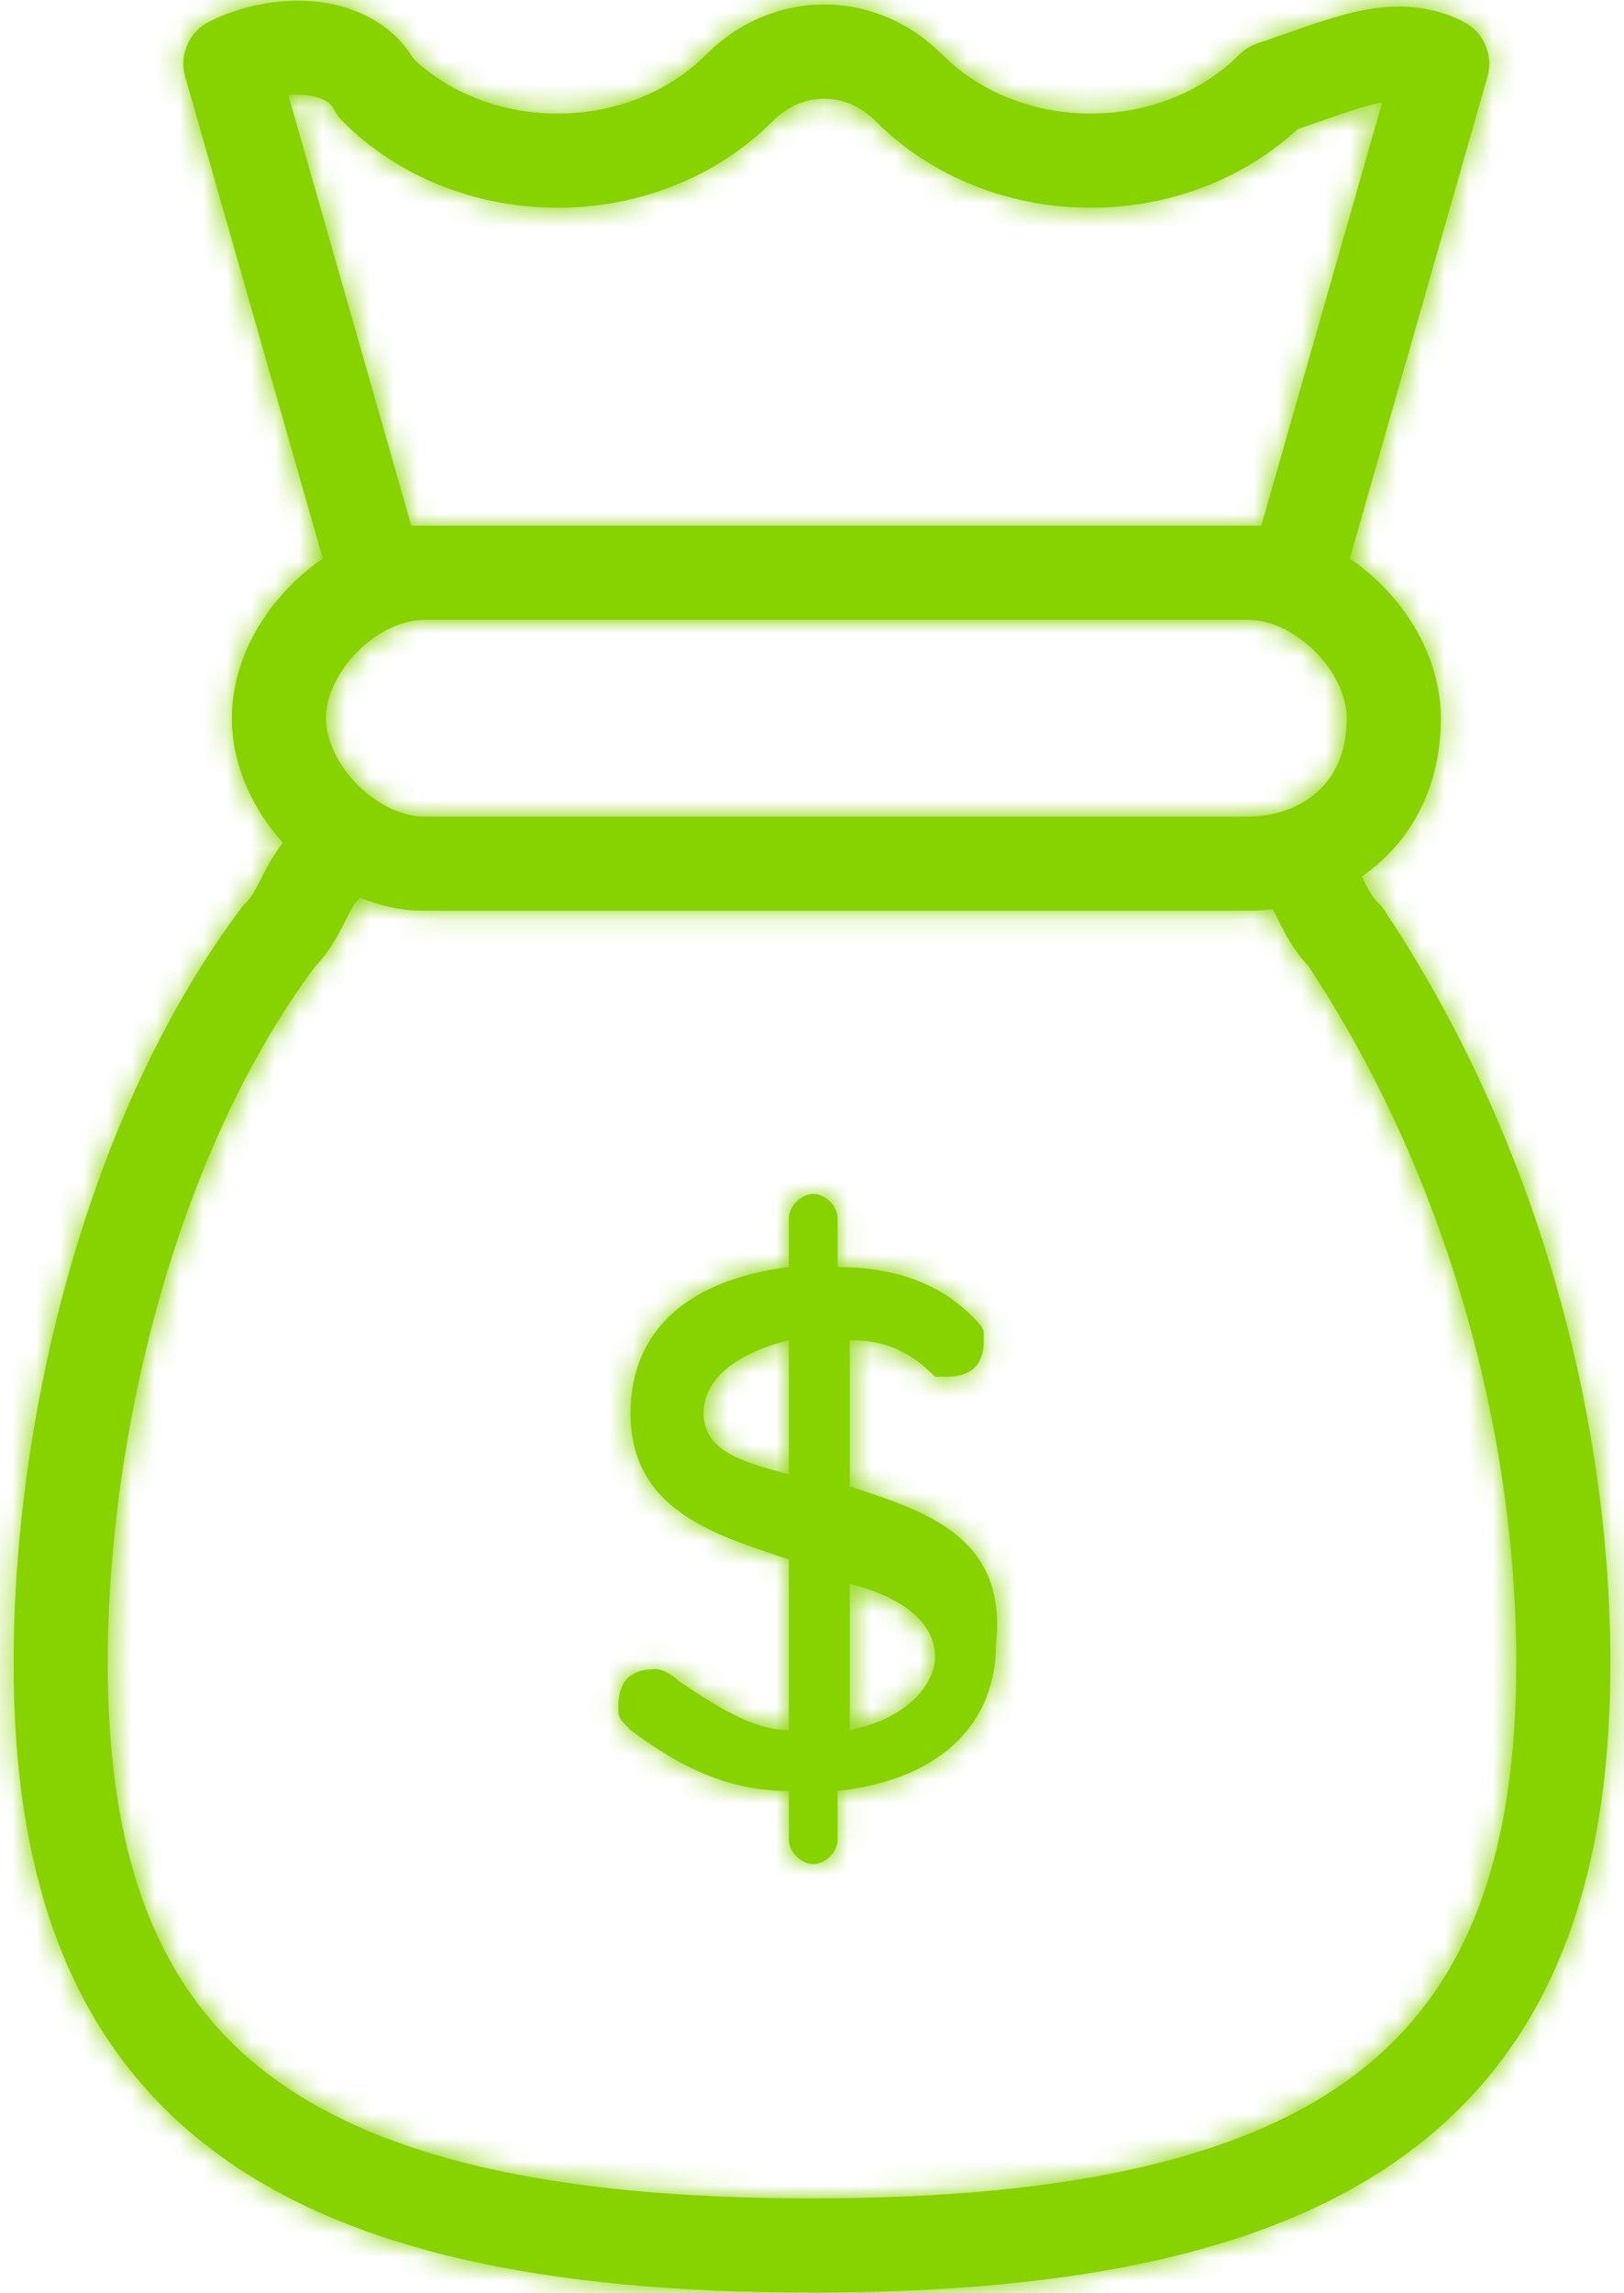 <svg width="68" height="96" viewBox="0 0 68 96" fill="none" xmlns="http://www.w3.org/2000/svg">
<g id="Vector">
<mask id="path-1-inside-1_5175_8119" fill="white">
<path fill-rule="evenodd" clip-rule="evenodd" d="M15.098 34.761C15.868 35.531 15.868 36.78 15.098 37.55C14.84 37.808 14.706 38.053 14.453 38.559C14.446 38.574 14.439 38.588 14.431 38.602C14.191 39.084 13.841 39.784 13.178 40.483C7.461 48.171 4.513 59.837 4.513 69.644C4.513 77.928 6.692 83.312 11.106 86.733C15.648 90.253 22.958 92.028 34 92.028C45.043 92.028 52.353 90.253 56.894 86.733C61.309 83.312 63.488 77.928 63.488 69.644C63.488 59.913 60.577 49.201 54.782 40.439C54.145 39.755 53.805 39.074 53.569 38.602L53.548 38.559C53.295 38.053 53.161 37.808 52.903 37.55C52.133 36.78 52.133 35.531 52.903 34.761C53.672 33.991 54.921 33.991 55.691 34.761C56.426 35.496 56.8 36.245 57.054 36.753L57.075 36.796C57.328 37.303 57.462 37.547 57.721 37.806C57.812 37.898 57.895 37.998 57.967 38.106C64.286 47.584 67.431 59.133 67.431 69.644C67.431 78.613 65.044 85.406 59.31 89.85C53.704 94.195 45.284 95.972 34 95.972C22.717 95.972 14.297 94.195 8.691 89.85C2.957 85.406 0.569 78.613 0.569 69.644C0.569 59.198 3.685 46.567 10.097 38.017C10.153 37.942 10.214 37.872 10.28 37.806C10.539 37.547 10.672 37.303 10.926 36.796C10.933 36.782 10.94 36.768 10.947 36.753C11.201 36.245 11.575 35.496 12.31 34.761C13.08 33.991 14.328 33.991 15.098 34.761Z"/>
<path fill-rule="evenodd" clip-rule="evenodd" d="M14.976 27.273C14.111 28.139 13.65 29.184 13.65 30.066C13.65 30.947 14.111 31.992 14.976 32.857C15.841 33.722 16.887 34.183 17.768 34.183H52.271C53.374 34.183 54.411 33.813 55.148 33.158C55.848 32.536 56.389 31.56 56.389 30.066C56.389 29.184 55.928 28.139 55.063 27.273C54.198 26.409 53.152 25.948 52.271 25.948H17.768C16.887 25.948 15.841 26.409 14.976 27.273ZM12.187 24.485C13.606 23.067 15.604 22.005 17.768 22.005H52.271C54.435 22.005 56.433 23.067 57.852 24.485C59.27 25.904 60.332 27.902 60.332 30.066C60.332 32.63 59.351 34.699 57.767 36.106C56.221 37.481 54.214 38.126 52.271 38.126H17.768C15.604 38.126 13.606 37.064 12.187 35.646C10.769 34.227 9.707 32.229 9.707 30.066C9.707 27.902 10.769 25.904 12.187 24.485Z"/>
<path fill-rule="evenodd" clip-rule="evenodd" d="M12.076 3.992L17.223 22.006H52.812L57.873 4.291C57.8 4.304 57.724 4.32 57.644 4.338C56.962 4.489 56.267 4.733 55.367 5.049C55.05 5.161 54.707 5.281 54.331 5.409C49.457 9.902 41.383 9.791 36.668 5.076C35.408 3.816 33.612 3.816 32.352 5.076C27.523 9.905 19.171 9.905 14.342 5.076C14.192 4.926 14.067 4.753 13.973 4.563C13.862 4.342 13.582 4.073 12.854 3.992C12.608 3.965 12.344 3.965 12.076 3.992ZM17.318 2.469C16.375 0.899 14.747 0.235 13.29 0.073C11.742 -0.099 10.094 0.239 8.765 0.903C7.917 1.327 7.491 2.296 7.751 3.208L13.84 24.519C14.082 25.366 14.856 25.949 15.736 25.949H54.299C55.179 25.949 55.953 25.366 56.195 24.519L62.284 3.208C62.544 2.296 62.118 1.327 61.27 0.903C59.709 0.123 58.189 0.177 56.789 0.488C55.866 0.693 54.825 1.059 53.805 1.416C53.418 1.552 53.034 1.687 52.661 1.811C52.37 1.908 52.106 2.071 51.89 2.287C48.601 5.577 42.745 5.577 39.456 2.287C36.657 -0.512 32.364 -0.512 29.564 2.287C26.337 5.515 20.638 5.575 17.318 2.469Z"/>
<path d="M35.583 62.222V56.101C37.113 56.101 38.133 56.611 39.153 57.631H39.663C40.684 57.631 41.194 57.121 41.194 56.101C41.194 55.591 41.194 55.591 40.684 55.081C39.153 53.55 37.113 53.04 35.072 53.04V51C35.072 50.49 34.562 49.98 34.052 49.98C33.542 49.98 33.032 50.49 33.032 51V53.04C28.951 53.55 26.401 55.591 26.401 59.161C26.401 63.242 29.971 64.262 33.032 65.282V72.424C31.502 72.424 29.971 71.404 28.441 70.384C28.441 70.384 27.931 69.874 27.421 69.874C26.401 69.874 25.891 70.384 25.891 71.404C25.891 71.914 25.891 71.914 26.401 72.424C28.441 73.954 30.482 74.975 33.032 74.975V77.015C33.032 77.525 33.542 78.035 34.052 78.035C34.562 78.035 35.072 77.525 35.072 77.015V74.975C39.663 74.464 41.704 71.914 41.704 68.853C42.214 64.262 38.643 63.242 35.583 62.222ZM33.032 61.712C30.992 61.202 29.461 60.692 29.461 59.161C29.461 57.631 30.992 56.611 33.032 56.101V61.712ZM35.583 72.424V66.303C37.623 66.813 39.153 67.833 39.153 69.363C39.153 70.384 38.133 71.914 35.583 72.424Z"/>
</mask>
<path fill-rule="evenodd" clip-rule="evenodd" d="M15.098 34.761C15.868 35.531 15.868 36.78 15.098 37.55C14.84 37.808 14.706 38.053 14.453 38.559C14.446 38.574 14.439 38.588 14.431 38.602C14.191 39.084 13.841 39.784 13.178 40.483C7.461 48.171 4.513 59.837 4.513 69.644C4.513 77.928 6.692 83.312 11.106 86.733C15.648 90.253 22.958 92.028 34 92.028C45.043 92.028 52.353 90.253 56.894 86.733C61.309 83.312 63.488 77.928 63.488 69.644C63.488 59.913 60.577 49.201 54.782 40.439C54.145 39.755 53.805 39.074 53.569 38.602L53.548 38.559C53.295 38.053 53.161 37.808 52.903 37.55C52.133 36.78 52.133 35.531 52.903 34.761C53.672 33.991 54.921 33.991 55.691 34.761C56.426 35.496 56.8 36.245 57.054 36.753L57.075 36.796C57.328 37.303 57.462 37.547 57.721 37.806C57.812 37.898 57.895 37.998 57.967 38.106C64.286 47.584 67.431 59.133 67.431 69.644C67.431 78.613 65.044 85.406 59.31 89.85C53.704 94.195 45.284 95.972 34 95.972C22.717 95.972 14.297 94.195 8.691 89.85C2.957 85.406 0.569 78.613 0.569 69.644C0.569 59.198 3.685 46.567 10.097 38.017C10.153 37.942 10.214 37.872 10.28 37.806C10.539 37.547 10.672 37.303 10.926 36.796C10.933 36.782 10.94 36.768 10.947 36.753C11.201 36.245 11.575 35.496 12.31 34.761C13.08 33.991 14.328 33.991 15.098 34.761Z" fill="#87D300"/>
<path fill-rule="evenodd" clip-rule="evenodd" d="M14.976 27.273C14.111 28.139 13.65 29.184 13.65 30.066C13.65 30.947 14.111 31.992 14.976 32.857C15.841 33.722 16.887 34.183 17.768 34.183H52.271C53.374 34.183 54.411 33.813 55.148 33.158C55.848 32.536 56.389 31.56 56.389 30.066C56.389 29.184 55.928 28.139 55.063 27.273C54.198 26.409 53.152 25.948 52.271 25.948H17.768C16.887 25.948 15.841 26.409 14.976 27.273ZM12.187 24.485C13.606 23.067 15.604 22.005 17.768 22.005H52.271C54.435 22.005 56.433 23.067 57.852 24.485C59.27 25.904 60.332 27.902 60.332 30.066C60.332 32.63 59.351 34.699 57.767 36.106C56.221 37.481 54.214 38.126 52.271 38.126H17.768C15.604 38.126 13.606 37.064 12.187 35.646C10.769 34.227 9.707 32.229 9.707 30.066C9.707 27.902 10.769 25.904 12.187 24.485Z" fill="#87D300"/>
<path fill-rule="evenodd" clip-rule="evenodd" d="M12.076 3.992L17.223 22.006H52.812L57.873 4.291C57.8 4.304 57.724 4.32 57.644 4.338C56.962 4.489 56.267 4.733 55.367 5.049C55.05 5.161 54.707 5.281 54.331 5.409C49.457 9.902 41.383 9.791 36.668 5.076C35.408 3.816 33.612 3.816 32.352 5.076C27.523 9.905 19.171 9.905 14.342 5.076C14.192 4.926 14.067 4.753 13.973 4.563C13.862 4.342 13.582 4.073 12.854 3.992C12.608 3.965 12.344 3.965 12.076 3.992ZM17.318 2.469C16.375 0.899 14.747 0.235 13.29 0.073C11.742 -0.099 10.094 0.239 8.765 0.903C7.917 1.327 7.491 2.296 7.751 3.208L13.84 24.519C14.082 25.366 14.856 25.949 15.736 25.949H54.299C55.179 25.949 55.953 25.366 56.195 24.519L62.284 3.208C62.544 2.296 62.118 1.327 61.27 0.903C59.709 0.123 58.189 0.177 56.789 0.488C55.866 0.693 54.825 1.059 53.805 1.416C53.418 1.552 53.034 1.687 52.661 1.811C52.37 1.908 52.106 2.071 51.89 2.287C48.601 5.577 42.745 5.577 39.456 2.287C36.657 -0.512 32.364 -0.512 29.564 2.287C26.337 5.515 20.638 5.575 17.318 2.469Z" fill="#87D300"/>
<path d="M35.583 62.222V56.101C37.113 56.101 38.133 56.611 39.153 57.631H39.663C40.684 57.631 41.194 57.121 41.194 56.101C41.194 55.591 41.194 55.591 40.684 55.081C39.153 53.55 37.113 53.04 35.072 53.04V51C35.072 50.49 34.562 49.98 34.052 49.98C33.542 49.98 33.032 50.49 33.032 51V53.04C28.951 53.55 26.401 55.591 26.401 59.161C26.401 63.242 29.971 64.262 33.032 65.282V72.424C31.502 72.424 29.971 71.404 28.441 70.384C28.441 70.384 27.931 69.874 27.421 69.874C26.401 69.874 25.891 70.384 25.891 71.404C25.891 71.914 25.891 71.914 26.401 72.424C28.441 73.954 30.482 74.975 33.032 74.975V77.015C33.032 77.525 33.542 78.035 34.052 78.035C34.562 78.035 35.072 77.525 35.072 77.015V74.975C39.663 74.464 41.704 71.914 41.704 68.853C42.214 64.262 38.643 63.242 35.583 62.222ZM33.032 61.712C30.992 61.202 29.461 60.692 29.461 59.161C29.461 57.631 30.992 56.611 33.032 56.101V61.712ZM35.583 72.424V66.303C37.623 66.813 39.153 67.833 39.153 69.363C39.153 70.384 38.133 71.914 35.583 72.424Z" fill="#87D300"/>
<path d="M15.098 37.55L17.175 39.627L15.098 37.55ZM15.098 34.761L13.021 36.839L15.098 34.761ZM14.453 38.559L11.825 37.246L11.825 37.246L14.453 38.559ZM14.431 38.602L11.803 37.29L11.803 37.29L14.431 38.602ZM13.178 40.483L11.048 38.459C10.967 38.545 10.89 38.635 10.82 38.73L13.178 40.483ZM11.106 86.733L12.906 84.411H12.906L11.106 86.733ZM56.894 86.733L55.095 84.411L56.894 86.733ZM54.782 40.439L57.232 38.818C57.143 38.683 57.042 38.555 56.931 38.436L54.782 40.439ZM53.569 38.602L56.197 37.29L56.197 37.289L53.569 38.602ZM53.548 38.559L56.176 37.247L56.175 37.246L53.548 38.559ZM52.903 37.55L50.825 39.627L50.825 39.627L52.903 37.55ZM52.903 34.761L50.825 32.684L50.825 32.684L52.903 34.761ZM55.691 34.761L57.768 32.684L57.768 32.684L55.691 34.761ZM57.054 36.753L54.425 38.066L54.426 38.066L57.054 36.753ZM57.075 36.796L54.447 38.109L54.447 38.11L57.075 36.796ZM57.721 37.806L55.643 39.883L55.643 39.883L57.721 37.806ZM57.967 38.106L55.523 39.736L55.523 39.736L57.967 38.106ZM59.31 89.85L61.109 92.172L59.31 89.85ZM8.691 89.85L6.891 92.172H6.891L8.691 89.85ZM10.097 38.017L12.447 39.779L12.447 39.779L10.097 38.017ZM10.28 37.806L12.357 39.883L10.28 37.806ZM10.926 36.796L13.553 38.11L13.553 38.11L10.926 36.796ZM10.947 36.753L8.319 35.441L8.319 35.441L10.947 36.753ZM12.31 34.761L14.387 36.839L14.387 36.839L12.31 34.761ZM14.976 27.273L12.899 25.196H12.899L14.976 27.273ZM14.976 32.857L17.053 30.78V30.78L14.976 32.857ZM55.148 33.158L57.099 35.354L57.099 35.354L55.148 33.158ZM55.063 27.273L52.986 29.351L52.986 29.351L55.063 27.273ZM12.187 24.485L14.265 26.562L12.187 24.485ZM57.852 24.485L55.775 26.562V26.562L57.852 24.485ZM57.767 36.106L55.816 33.91V33.91L57.767 36.106ZM12.187 35.646L14.265 33.569L12.187 35.646ZM17.223 22.006L14.399 22.813C14.759 24.074 15.912 24.944 17.223 24.944V22.006ZM12.076 3.992L11.789 1.068C10.922 1.153 10.137 1.619 9.647 2.34C9.157 3.06 9.012 3.961 9.252 4.799L12.076 3.992ZM52.812 22.006V24.944C54.123 24.944 55.276 24.074 55.636 22.813L52.812 22.006ZM57.873 4.291L60.698 5.098C60.977 4.12 60.731 3.067 60.047 2.315C59.362 1.562 58.338 1.217 57.338 1.402L57.873 4.291ZM57.644 4.338L58.282 7.205V7.205L57.644 4.338ZM55.367 5.049L56.34 7.821V7.821L55.367 5.049ZM54.331 5.409L53.383 2.629C52.996 2.761 52.641 2.972 52.34 3.249L54.331 5.409ZM36.668 5.076L38.745 2.998V2.998L36.668 5.076ZM32.352 5.076L30.275 2.998V2.998L32.352 5.076ZM14.342 5.076L12.265 7.153L14.342 5.076ZM13.973 4.563L16.6 3.249L16.6 3.249L13.973 4.563ZM12.854 3.992L13.179 1.072H13.179L12.854 3.992ZM17.318 2.469L14.8 3.982C14.94 4.215 15.112 4.428 15.311 4.614L17.318 2.469ZM13.29 0.073L13.614 -2.847L13.29 0.073ZM8.765 0.903L10.079 3.531L10.079 3.531L8.765 0.903ZM7.751 3.208L4.927 4.015L4.927 4.015L7.751 3.208ZM13.84 24.519L16.665 23.712L16.665 23.712L13.84 24.519ZM56.195 24.519L53.37 23.712L56.195 24.519ZM62.284 3.208L59.459 2.401V2.401L62.284 3.208ZM61.27 0.903L62.584 -1.724L62.584 -1.724L61.27 0.903ZM56.789 0.488L57.426 3.356V3.356L56.789 0.488ZM53.805 1.416L54.777 4.188L54.777 4.188L53.805 1.416ZM52.661 1.811L53.59 4.598L53.59 4.598L52.661 1.811ZM51.89 2.287L53.967 4.364L53.967 4.364L51.89 2.287ZM39.456 2.287L37.379 4.364L39.456 2.287ZM29.564 2.287L31.641 4.364L29.564 2.287ZM35.583 62.222H32.645V64.339L34.654 65.009L35.583 62.222ZM35.583 56.101V53.163H32.645V56.101H35.583ZM39.153 57.631L37.076 59.708L37.937 60.569H39.153V57.631ZM40.684 55.081L38.606 57.158V57.158L40.684 55.081ZM35.072 53.04H32.135V55.978H35.072V53.04ZM33.032 53.04L33.396 55.955L35.97 55.633V53.04H33.032ZM33.032 65.282H35.97V63.165L33.961 62.496L33.032 65.282ZM33.032 72.424V75.362H35.97V72.424H33.032ZM28.441 70.384L26.364 72.461L26.57 72.666L26.812 72.828L28.441 70.384ZM26.401 72.424L24.323 74.501L24.471 74.649L24.638 74.774L26.401 72.424ZM33.032 74.975H35.97V72.037H33.032V74.975ZM35.072 74.975L34.748 72.055L32.135 72.345V74.975H35.072ZM41.704 68.853L38.784 68.529L38.766 68.691V68.853H41.704ZM33.032 61.712L32.32 64.562L35.97 65.474V61.712H33.032ZM33.032 56.101H35.97V52.338L32.32 53.251L33.032 56.101ZM35.583 72.424H32.645V76.007L36.159 75.305L35.583 72.424ZM35.583 66.303L36.295 63.453L32.645 62.54V66.303H35.583ZM17.175 39.627C19.093 37.71 19.093 34.601 17.175 32.684L13.021 36.839C12.644 36.461 12.644 35.85 13.021 35.472L17.175 39.627ZM17.08 39.873C17.142 39.75 17.184 39.667 17.218 39.603C17.252 39.54 17.267 39.515 17.269 39.511C17.269 39.511 17.257 39.531 17.233 39.561C17.209 39.592 17.188 39.615 17.175 39.627L13.021 35.472C12.387 36.106 12.072 36.752 11.825 37.246L17.08 39.873ZM17.06 39.915C17.067 39.9 17.074 39.886 17.08 39.873L11.825 37.246C11.818 37.261 11.81 37.275 11.803 37.29L17.06 39.915ZM15.307 42.506C16.295 41.467 16.805 40.425 17.06 39.915L11.803 37.29C11.576 37.744 11.388 38.101 11.048 38.459L15.307 42.506ZM7.45 69.644C7.45 60.282 10.293 49.285 15.535 42.235L10.82 38.73C4.629 47.057 1.575 59.392 1.575 69.644H7.45ZM12.906 84.411C9.472 81.751 7.45 77.415 7.45 69.644H1.575C1.575 78.441 3.911 84.874 9.307 89.055L12.906 84.411ZM34 89.091C23.137 89.091 16.654 87.316 12.906 84.411L9.307 89.055C14.642 93.19 22.779 94.966 34 94.966V89.091ZM55.095 84.411C51.346 87.316 44.864 89.091 34 89.091V94.966C45.222 94.966 53.359 93.19 58.694 89.055L55.095 84.411ZM60.55 69.644C60.55 77.415 58.528 81.751 55.095 84.411L58.694 89.055C64.09 84.874 66.425 78.441 66.425 69.644H60.55ZM52.332 42.059C57.789 50.31 60.55 60.452 60.55 69.644H66.425C66.425 59.374 63.365 48.091 57.232 38.818L52.332 42.059ZM50.941 39.915C51.19 40.413 51.685 41.424 52.633 42.441L56.931 38.436C56.604 38.085 56.42 37.736 56.197 37.29L50.941 39.915ZM50.92 39.872L50.941 39.915L56.197 37.289L56.176 37.247L50.92 39.872ZM50.825 39.627C50.813 39.615 50.792 39.592 50.768 39.561C50.744 39.531 50.731 39.511 50.732 39.511C50.734 39.515 50.749 39.54 50.782 39.603C50.817 39.667 50.859 39.75 50.92 39.873L56.175 37.246C55.929 36.752 55.614 36.106 54.98 35.472L50.825 39.627ZM50.825 32.684C48.908 34.601 48.908 37.71 50.825 39.627L54.98 35.472C55.357 35.85 55.357 36.461 54.98 36.839L50.825 32.684ZM57.768 32.684C55.851 30.767 52.742 30.767 50.825 32.684L54.98 36.839C54.602 37.216 53.991 37.216 53.614 36.839L57.768 32.684ZM59.682 35.441C59.411 34.899 58.863 33.779 57.768 32.684L53.614 36.839C53.989 37.214 54.188 37.591 54.425 38.066L59.682 35.441ZM59.703 35.483L59.682 35.44L54.426 38.066L54.447 38.109L59.703 35.483ZM59.798 35.728C59.81 35.74 59.831 35.764 59.855 35.794C59.879 35.824 59.892 35.844 59.891 35.844C59.889 35.84 59.874 35.816 59.841 35.753C59.806 35.688 59.764 35.605 59.703 35.482L54.447 38.11C54.694 38.603 55.009 39.249 55.643 39.883L59.798 35.728ZM60.411 36.477C60.232 36.208 60.026 35.957 59.798 35.728L55.643 39.883C55.598 39.838 55.558 39.789 55.523 39.736L60.411 36.477ZM70.369 69.644C70.369 58.592 67.072 46.468 60.411 36.477L55.523 39.736C61.499 48.7 64.494 59.674 64.494 69.644H70.369ZM61.109 92.172C67.827 86.966 70.369 79.121 70.369 69.644H64.494C64.494 78.105 62.26 83.847 57.511 87.528L61.109 92.172ZM34 98.909C45.464 98.909 54.71 97.132 61.109 92.172L57.511 87.528C52.697 91.258 45.104 93.034 34 93.034V98.909ZM6.891 92.172C13.291 97.132 22.537 98.909 34 98.909V93.034C22.897 93.034 15.304 91.258 10.49 87.528L6.891 92.172ZM-2.368 69.644C-2.368 79.121 0.173 86.966 6.891 92.172L10.49 87.528C5.74 83.847 3.507 78.105 3.507 69.644H-2.368ZM7.747 36.254C0.853 45.447 -2.368 58.754 -2.368 69.644H3.507C3.507 59.642 6.517 47.687 12.447 39.779L7.747 36.254ZM8.203 35.728C8.039 35.893 7.886 36.069 7.747 36.254L12.447 39.779C12.42 39.816 12.39 39.851 12.357 39.883L8.203 35.728ZM8.298 35.482C8.237 35.605 8.194 35.688 8.16 35.753C8.127 35.816 8.112 35.84 8.109 35.844C8.109 35.844 8.122 35.824 8.145 35.794C8.17 35.764 8.191 35.74 8.203 35.728L12.357 39.883C12.991 39.249 13.306 38.603 13.553 38.11L8.298 35.482ZM8.319 35.441C8.312 35.455 8.305 35.469 8.298 35.482L13.553 38.11C13.561 38.095 13.568 38.08 13.575 38.066L8.319 35.441ZM10.233 32.684C9.138 33.779 8.589 34.899 8.319 35.441L13.575 38.066C13.812 37.591 14.012 37.214 14.387 36.839L10.233 32.684ZM17.175 32.684C15.258 30.767 12.15 30.767 10.233 32.684L14.387 36.839C14.01 37.216 13.398 37.216 13.021 36.839L17.175 32.684ZM16.588 30.066C16.588 30.124 16.577 30.064 16.652 29.903C16.724 29.749 16.852 29.552 17.053 29.351L12.899 25.196C11.617 26.477 10.713 28.233 10.713 30.066H16.588ZM17.053 30.78C16.852 30.579 16.724 30.382 16.652 30.228C16.577 30.067 16.588 30.007 16.588 30.066H10.713C10.713 31.897 11.617 33.654 12.899 34.935L17.053 30.78ZM17.768 31.245C17.826 31.245 17.766 31.256 17.605 31.181C17.452 31.11 17.255 30.982 17.053 30.78L12.899 34.935C14.18 36.216 15.936 37.12 17.768 37.12V31.245ZM52.271 31.245H17.768V37.12H52.271V31.245ZM53.196 30.963C53.062 31.082 52.745 31.245 52.271 31.245V37.12C54.002 37.12 55.761 36.544 57.099 35.354L53.196 30.963ZM53.451 30.066C53.451 30.452 53.383 30.663 53.34 30.761C53.298 30.857 53.249 30.915 53.196 30.963L57.099 35.354C58.456 34.148 59.326 32.359 59.326 30.066H53.451ZM52.986 29.351C53.188 29.552 53.316 29.749 53.387 29.903C53.462 30.064 53.451 30.124 53.451 30.066H59.326C59.326 28.233 58.422 26.477 57.141 25.196L52.986 29.351ZM52.271 28.886C52.213 28.886 52.273 28.875 52.434 28.95C52.587 29.021 52.785 29.149 52.986 29.351L57.141 25.196C55.859 23.915 54.103 23.011 52.271 23.011V28.886ZM17.768 28.886H52.271V23.011H17.768V28.886ZM17.053 29.351C17.255 29.149 17.452 29.021 17.605 28.95C17.766 28.875 17.826 28.886 17.768 28.886V23.011C15.936 23.011 14.18 23.915 12.899 25.196L17.053 29.351ZM17.768 19.067C14.646 19.067 11.939 20.579 10.11 22.408L14.265 26.562C15.273 25.554 16.562 24.942 17.768 24.942V19.067ZM52.271 19.067H17.768V24.942H52.271V19.067ZM59.929 22.408C58.1 20.579 55.393 19.067 52.271 19.067V24.942C53.477 24.942 54.767 25.554 55.775 26.562L59.929 22.408ZM63.27 30.066C63.27 26.944 61.758 24.237 59.929 22.408L55.775 26.562C56.782 27.57 57.394 28.86 57.394 30.066H63.27ZM59.719 38.301C61.961 36.309 63.27 33.426 63.27 30.066H57.394C57.394 31.834 56.741 33.088 55.816 33.91L59.719 38.301ZM52.271 41.064C54.839 41.064 57.568 40.214 59.719 38.301L55.816 33.91C54.873 34.748 53.589 35.188 52.271 35.188V41.064ZM17.768 41.064H52.271V35.188H17.768V41.064ZM10.11 37.723C11.939 39.552 14.646 41.064 17.768 41.064V35.188C16.562 35.188 15.273 34.577 14.265 33.569L10.11 37.723ZM6.769 30.066C6.769 33.187 8.281 35.894 10.11 37.723L14.265 33.569C13.257 32.56 12.645 31.271 12.645 30.066H6.769ZM10.11 22.408C8.281 24.237 6.769 26.944 6.769 30.066H12.645C12.645 28.86 13.257 27.57 14.265 26.562L10.11 22.408ZM20.048 21.199L14.901 3.185L9.252 4.799L14.399 22.813L20.048 21.199ZM52.812 19.068H17.223V24.944H52.812V19.068ZM55.049 3.484L49.987 21.199L55.636 22.813L60.698 5.098L55.049 3.484ZM58.282 7.205C58.33 7.195 58.372 7.186 58.409 7.179L57.338 1.402C57.227 1.423 57.117 1.446 57.007 1.47L58.282 7.205ZM56.34 7.821C57.285 7.489 57.804 7.311 58.282 7.205L57.007 1.47C56.119 1.667 55.248 1.978 54.394 2.278L56.34 7.821ZM55.279 8.19C55.67 8.056 56.024 7.932 56.34 7.821L54.394 2.278C54.076 2.389 53.745 2.505 53.383 2.629L55.279 8.19ZM34.591 7.153C40.432 12.994 50.302 13.119 56.322 7.569L52.34 3.249C48.613 6.685 42.334 6.588 38.745 2.998L34.591 7.153ZM34.43 7.153C34.496 7.086 34.539 7.067 34.544 7.065C34.549 7.063 34.536 7.069 34.51 7.069C34.484 7.069 34.471 7.063 34.476 7.065C34.482 7.067 34.524 7.086 34.591 7.153L38.745 2.998C36.338 0.592 32.682 0.592 30.275 2.998L34.43 7.153ZM12.265 7.153C18.241 13.129 28.453 13.129 34.43 7.153L30.275 2.998C26.593 6.68 20.101 6.68 16.419 2.998L12.265 7.153ZM11.345 5.877C11.581 6.349 11.892 6.78 12.265 7.153L16.419 2.998C16.492 3.072 16.554 3.157 16.6 3.249L11.345 5.877ZM12.53 6.912C12.591 6.918 12.409 6.909 12.132 6.743C11.823 6.557 11.537 6.26 11.345 5.877L16.6 3.249C15.917 1.884 14.578 1.228 13.179 1.072L12.53 6.912ZM12.364 6.915C12.456 6.906 12.513 6.91 12.53 6.912L13.179 1.072C12.703 1.019 12.233 1.025 11.789 1.068L12.364 6.915ZM19.836 0.955C18.266 -1.656 15.636 -2.622 13.614 -2.847L12.966 2.992C13.858 3.092 14.483 3.454 14.8 3.982L19.836 0.955ZM13.614 -2.847C11.462 -3.086 9.247 -2.622 7.452 -1.724L10.079 3.531C10.941 3.1 12.023 2.888 12.966 2.992L13.614 -2.847ZM7.452 -1.724C5.339 -0.668 4.278 1.744 4.927 4.015L10.576 2.401C10.704 2.848 10.495 3.323 10.079 3.531L7.452 -1.724ZM4.927 4.015L11.016 25.326L16.665 23.712L10.576 2.401L4.927 4.015ZM11.016 25.326C11.618 27.434 13.544 28.887 15.736 28.887V23.012C16.167 23.012 16.546 23.298 16.665 23.712L11.016 25.326ZM15.736 28.887H54.299V23.012H15.736V28.887ZM54.299 28.887C56.491 28.887 58.417 27.434 59.02 25.326L53.37 23.712C53.489 23.298 53.868 23.012 54.299 23.012V28.887ZM59.02 25.326L65.108 4.015L59.459 2.401L53.37 23.712L59.02 25.326ZM65.108 4.015C65.757 1.744 64.697 -0.668 62.584 -1.724L59.956 3.531C59.54 3.323 59.331 2.848 59.459 2.401L65.108 4.015ZM62.584 -1.724C60.208 -2.912 57.935 -2.776 56.152 -2.38L57.426 3.356C58.444 3.13 59.21 3.158 59.956 3.531L62.584 -1.724ZM56.152 -2.38C55.025 -2.129 53.807 -1.698 52.833 -1.356L54.777 4.188C55.842 3.815 56.708 3.515 57.426 3.356L56.152 -2.38ZM52.833 -1.356C52.441 -1.219 52.079 -1.092 51.732 -0.976L53.59 4.598C53.988 4.465 54.394 4.323 54.777 4.188L52.833 -1.356ZM51.732 -0.976C51.009 -0.735 50.352 -0.329 49.813 0.21L53.967 4.364C53.861 4.47 53.732 4.55 53.59 4.598L51.732 -0.976ZM49.813 0.21C47.671 2.352 43.675 2.352 41.533 0.21L37.379 4.364C41.816 8.801 49.531 8.801 53.967 4.364L49.813 0.21ZM41.533 0.21C37.587 -3.737 31.434 -3.737 27.487 0.21L31.641 4.364C33.294 2.712 35.727 2.712 37.379 4.364L41.533 0.21ZM27.487 0.21C25.392 2.305 21.501 2.359 19.325 0.324L15.311 4.614C19.776 8.791 27.281 8.724 31.641 4.364L27.487 0.21ZM38.52 62.222V56.101H32.645V62.222H38.52ZM35.583 59.038C36.005 59.038 36.226 59.105 36.366 59.168C36.519 59.236 36.739 59.372 37.076 59.708L41.23 55.554C40.547 54.87 39.747 54.241 38.752 53.799C37.745 53.351 36.691 53.163 35.583 53.163V59.038ZM39.153 60.569H39.663V54.693H39.153V60.569ZM39.663 60.569C40.626 60.569 41.888 60.326 42.888 59.326C43.889 58.325 44.131 57.064 44.131 56.101H38.256C38.256 56.158 38.244 55.661 38.734 55.171C39.224 54.681 39.721 54.693 39.663 54.693V60.569ZM44.131 56.101C44.131 56.028 44.135 55.764 44.109 55.506C44.075 55.167 43.987 54.737 43.757 54.277C43.553 53.867 43.303 53.575 43.162 53.418C43.026 53.268 42.866 53.109 42.761 53.003L38.606 57.158C38.673 57.225 38.718 57.269 38.754 57.306C38.79 57.343 38.799 57.353 38.795 57.349C38.791 57.344 38.753 57.302 38.702 57.233C38.649 57.16 38.575 57.05 38.502 56.904C38.336 56.572 38.281 56.27 38.263 56.09C38.256 56.02 38.255 55.977 38.256 55.99C38.256 56.005 38.256 56.029 38.256 56.101H44.131ZM42.761 53.003C40.485 50.728 37.566 50.102 35.072 50.102V55.978C36.66 55.978 37.821 56.373 38.606 57.158L42.761 53.003ZM38.01 53.04V51H32.135V53.04H38.01ZM38.01 51C38.01 49.789 37.434 48.825 36.831 48.221C36.227 47.618 35.263 47.042 34.052 47.042V52.917C33.352 52.917 32.897 52.596 32.676 52.376C32.455 52.155 32.135 51.7 32.135 51H38.01ZM34.052 47.042C32.842 47.042 31.877 47.618 31.274 48.221C30.67 48.825 30.094 49.789 30.094 51H35.97C35.97 51.7 35.649 52.155 35.428 52.376C35.207 52.596 34.753 52.917 34.052 52.917V47.042ZM30.094 51V53.04H35.97V51H30.094ZM32.668 50.125C30.266 50.425 27.972 51.213 26.234 52.757C24.414 54.376 23.463 56.6 23.463 59.161H29.338C29.338 58.152 29.663 57.571 30.138 57.149C30.696 56.653 31.718 56.165 33.396 55.955L32.668 50.125ZM23.463 59.161C23.463 62.285 24.931 64.409 26.884 65.776C28.592 66.972 30.742 67.616 32.103 68.069L33.961 62.496C32.262 61.929 31.096 61.553 30.253 60.963C29.655 60.544 29.338 60.118 29.338 59.161H23.463ZM30.094 65.282V72.424H35.97V65.282H30.094ZM33.032 69.486C32.909 69.486 32.615 69.441 32.05 69.159C31.479 68.873 30.87 68.472 30.071 67.939L26.812 72.828C27.543 73.315 28.464 73.934 29.423 74.414C30.388 74.897 31.625 75.362 33.032 75.362V69.486ZM28.441 70.384C30.518 68.306 30.518 68.306 30.517 68.305C30.517 68.305 30.517 68.305 30.516 68.304C30.516 68.304 30.515 68.303 30.514 68.302C30.513 68.301 30.511 68.299 30.51 68.298C30.507 68.295 30.504 68.292 30.5 68.288C30.494 68.282 30.486 68.275 30.478 68.267C30.462 68.251 30.444 68.234 30.423 68.214C30.381 68.175 30.328 68.127 30.265 68.073C30.143 67.969 29.968 67.829 29.752 67.684C29.414 67.459 28.559 66.936 27.421 66.936V72.811C27.07 72.811 26.819 72.727 26.705 72.681C26.584 72.632 26.513 72.586 26.493 72.573C26.468 72.556 26.452 72.543 26.442 72.534C26.435 72.528 26.426 72.52 26.414 72.509C26.408 72.504 26.401 72.497 26.392 72.489C26.388 72.485 26.384 72.481 26.379 72.476C26.377 72.474 26.374 72.471 26.372 72.469C26.37 72.467 26.369 72.466 26.368 72.465C26.367 72.464 26.367 72.463 26.366 72.463C26.366 72.462 26.365 72.462 26.365 72.462C26.364 72.461 26.364 72.461 28.441 70.384ZM27.421 66.936C26.458 66.936 25.196 67.179 24.196 68.179C23.196 69.179 22.953 70.441 22.953 71.404H28.828C28.828 71.347 28.841 71.843 28.35 72.333C27.86 72.823 27.364 72.811 27.421 72.811V66.936ZM22.953 71.404C22.953 71.477 22.95 71.74 22.976 71.999C23.009 72.338 23.097 72.768 23.327 73.228C23.532 73.637 23.781 73.929 23.922 74.086C24.058 74.237 24.218 74.396 24.323 74.501L28.478 70.347C28.411 70.28 28.367 70.236 28.331 70.198C28.294 70.161 28.285 70.151 28.289 70.156C28.294 70.161 28.331 70.202 28.382 70.271C28.435 70.344 28.509 70.455 28.582 70.6C28.748 70.932 28.804 71.235 28.822 71.414C28.829 71.484 28.829 71.527 28.829 71.514C28.828 71.5 28.828 71.476 28.828 71.404H22.953ZM24.638 74.774C26.936 76.498 29.591 77.912 33.032 77.912V72.037C31.372 72.037 29.946 71.411 28.163 70.074L24.638 74.774ZM30.094 74.975V77.015H35.97V74.975H30.094ZM30.094 77.015C30.094 78.225 30.67 79.19 31.274 79.793C31.877 80.397 32.842 80.973 34.052 80.973V75.097C34.753 75.097 35.207 75.418 35.428 75.639C35.649 75.86 35.97 76.314 35.97 77.015H30.094ZM34.052 80.973C35.263 80.973 36.227 80.397 36.831 79.793C37.434 79.19 38.01 78.225 38.01 77.015H32.135C32.135 76.314 32.455 75.86 32.676 75.639C32.897 75.418 33.352 75.097 34.052 75.097V80.973ZM38.01 77.015V74.975H32.135V77.015H38.01ZM35.397 77.894C38.166 77.586 40.513 76.622 42.187 74.948C43.887 73.247 44.641 71.065 44.641 68.853H38.766C38.766 69.702 38.5 70.325 38.032 70.793C37.539 71.287 36.569 71.852 34.748 72.055L35.397 77.894ZM44.623 69.178C44.794 67.638 44.642 66.204 44.111 64.908C43.576 63.605 42.732 62.627 41.803 61.893C40.094 60.544 37.848 59.88 36.511 59.435L34.654 65.009C36.378 65.584 37.447 65.94 38.162 66.504C38.444 66.727 38.589 66.928 38.675 67.139C38.765 67.358 38.868 67.773 38.784 68.529L44.623 69.178ZM33.745 58.862C33.25 58.738 32.862 58.633 32.542 58.526C32.217 58.418 32.057 58.338 31.993 58.3C31.937 58.267 32.063 58.329 32.199 58.538C32.354 58.778 32.399 59.021 32.399 59.161H26.524C26.524 60.067 26.76 60.948 27.266 61.73C27.752 62.481 28.389 62.989 28.97 63.338C30.04 63.98 31.355 64.321 32.32 64.562L33.745 58.862ZM32.399 59.161C32.399 59.291 32.361 59.425 32.306 59.525C32.26 59.609 32.236 59.607 32.317 59.542C32.507 59.391 32.957 59.148 33.745 58.951L32.32 53.251C31.067 53.564 29.732 54.086 28.646 54.955C27.509 55.865 26.524 57.279 26.524 59.161H32.399ZM30.094 56.101V61.712H35.97V56.101H30.094ZM38.52 72.424V66.303H32.645V72.424H38.52ZM34.87 69.153C35.658 69.35 36.108 69.593 36.298 69.744C36.379 69.809 36.355 69.811 36.308 69.727C36.253 69.627 36.216 69.493 36.216 69.363H42.091C42.091 67.481 41.106 66.067 39.968 65.157C38.883 64.288 37.548 63.766 36.295 63.453L34.87 69.153ZM36.216 69.363C36.216 68.941 36.389 68.866 36.247 69.008C36.141 69.114 35.799 69.385 35.006 69.543L36.159 75.305C39.563 74.624 42.091 72.253 42.091 69.363H36.216Z" fill="#87D300" mask="url(#path-1-inside-1_5175_8119)"/>
</g>
</svg>
